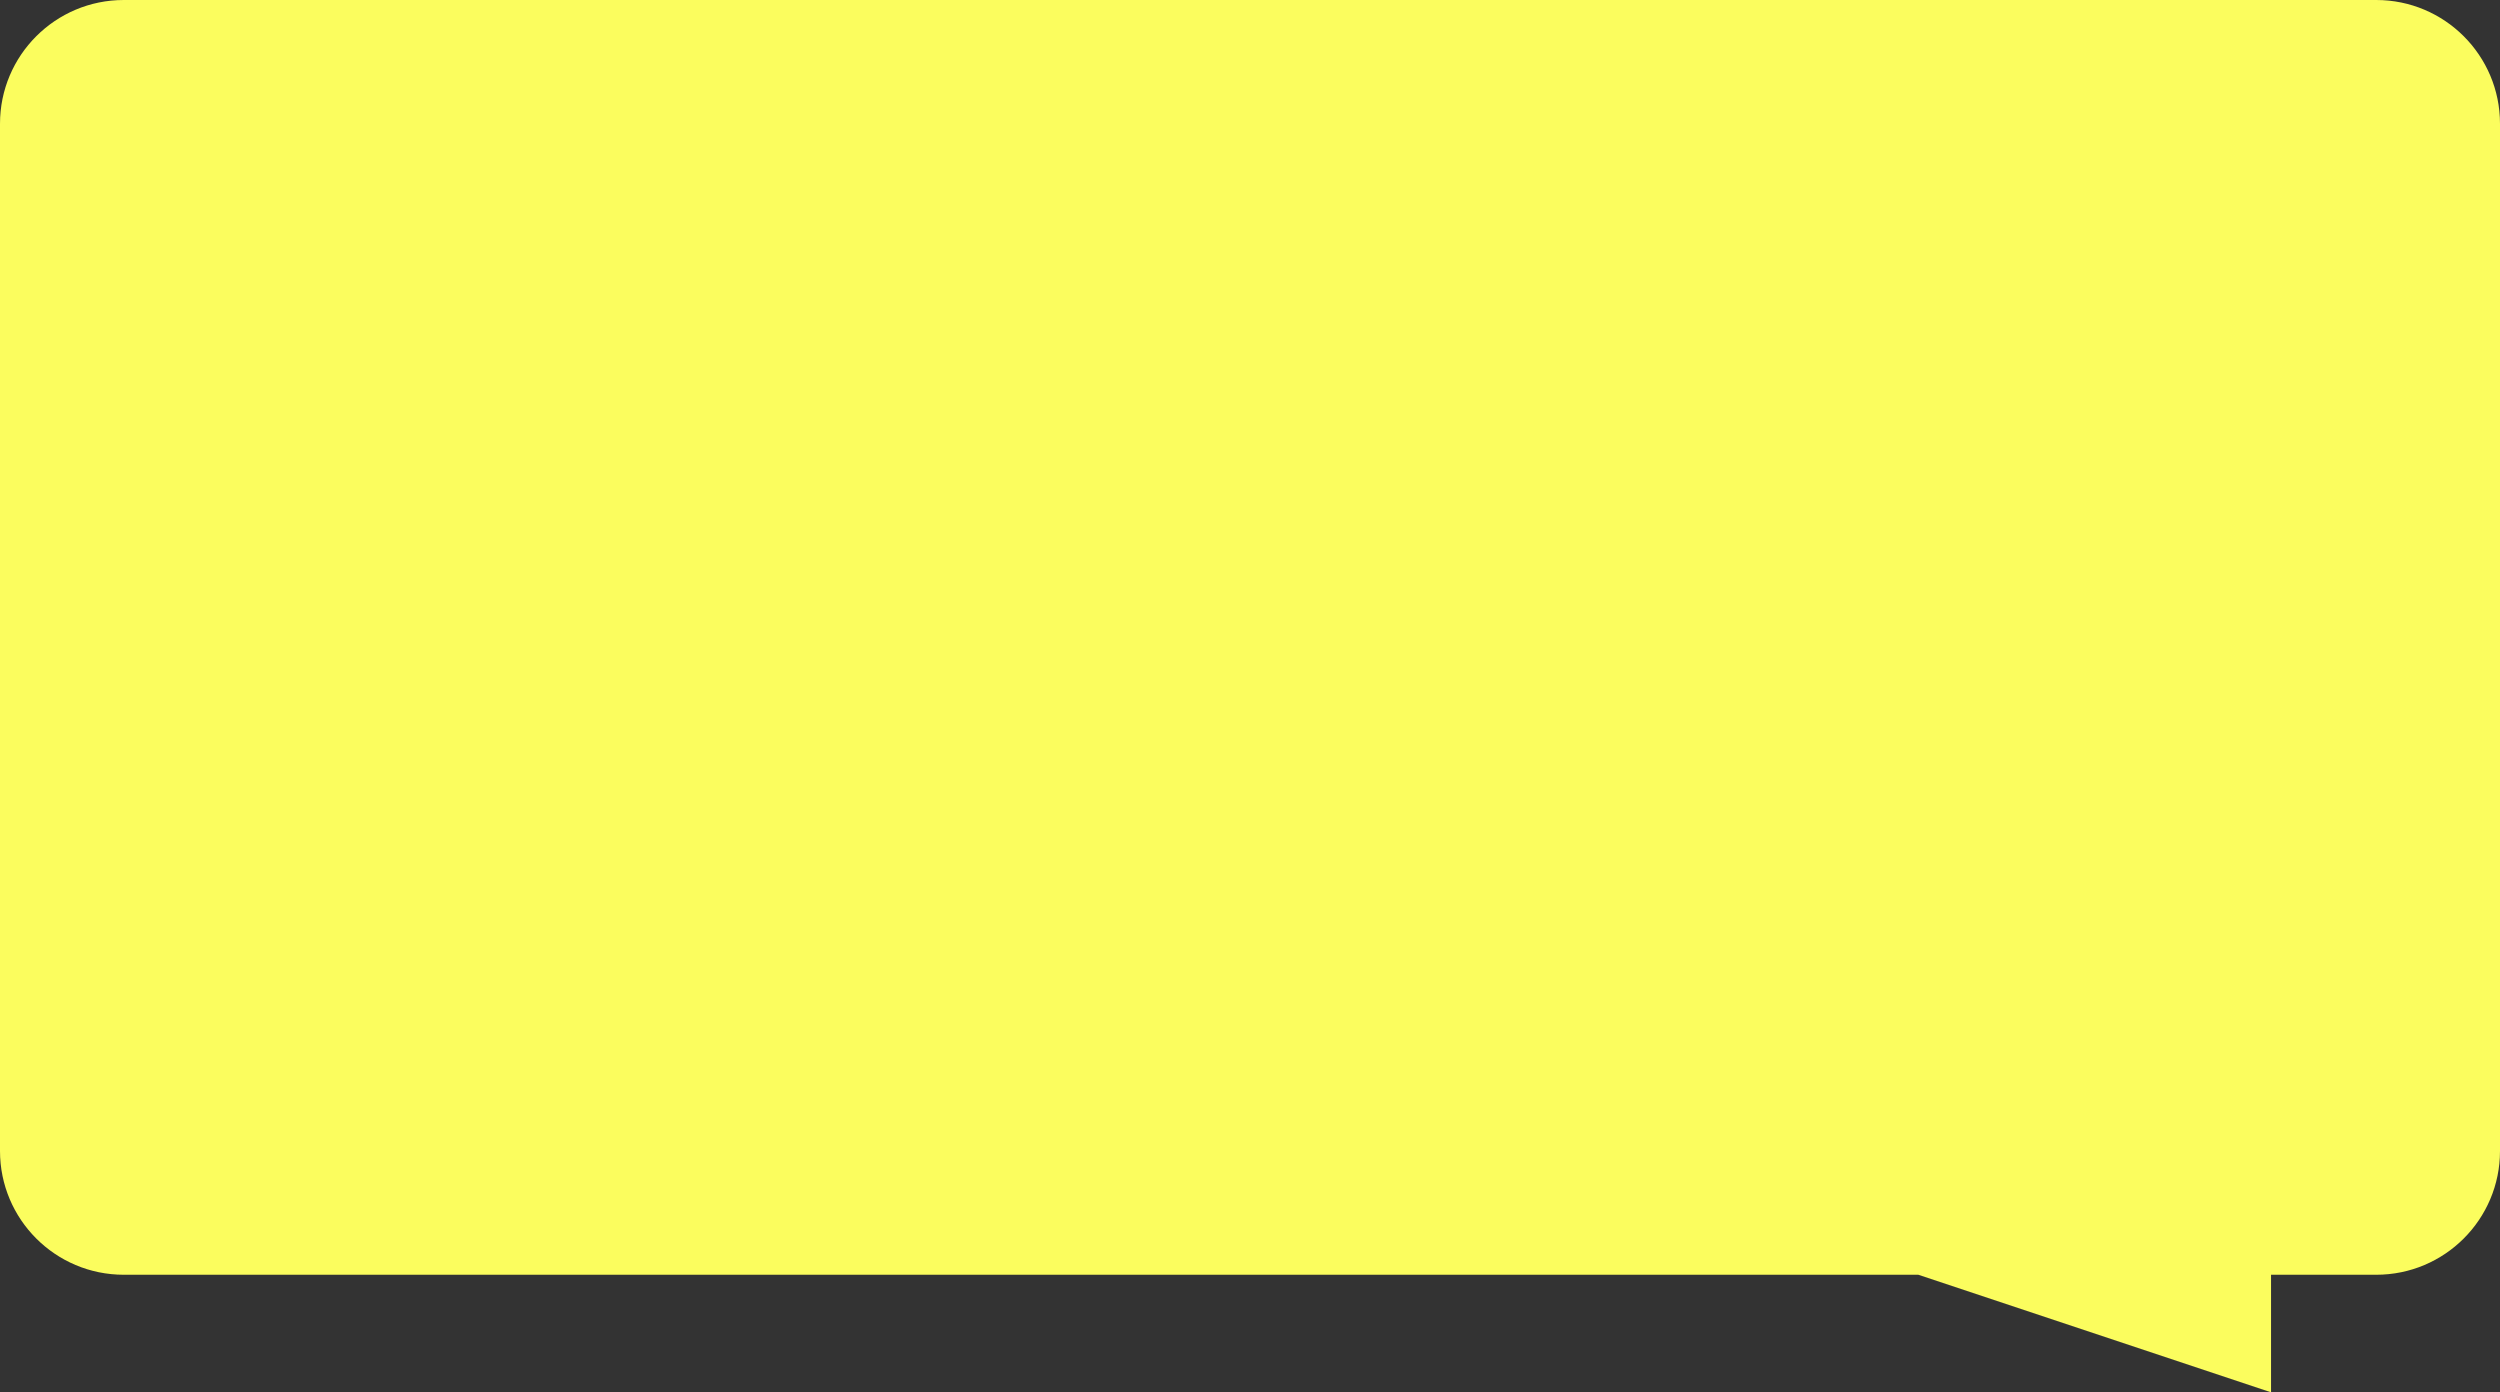 <?xml version="1.0" encoding="UTF-8"?> <svg xmlns="http://www.w3.org/2000/svg" width="404" height="225" viewBox="0 0 404 225" fill="none"><rect x="0" y="0" width="404" height="225" fill="#333333" stroke="none"/><path d="M20 0C8.954 0 0 8.954 0 20V186C0 197.046 8.954 206 20 206H310L367 225V206H384C395.046 206 404 197.046 404 186V20C404 8.954 395.046 0 384 0H20Z" fill="#FBFD5E"></path></svg> 